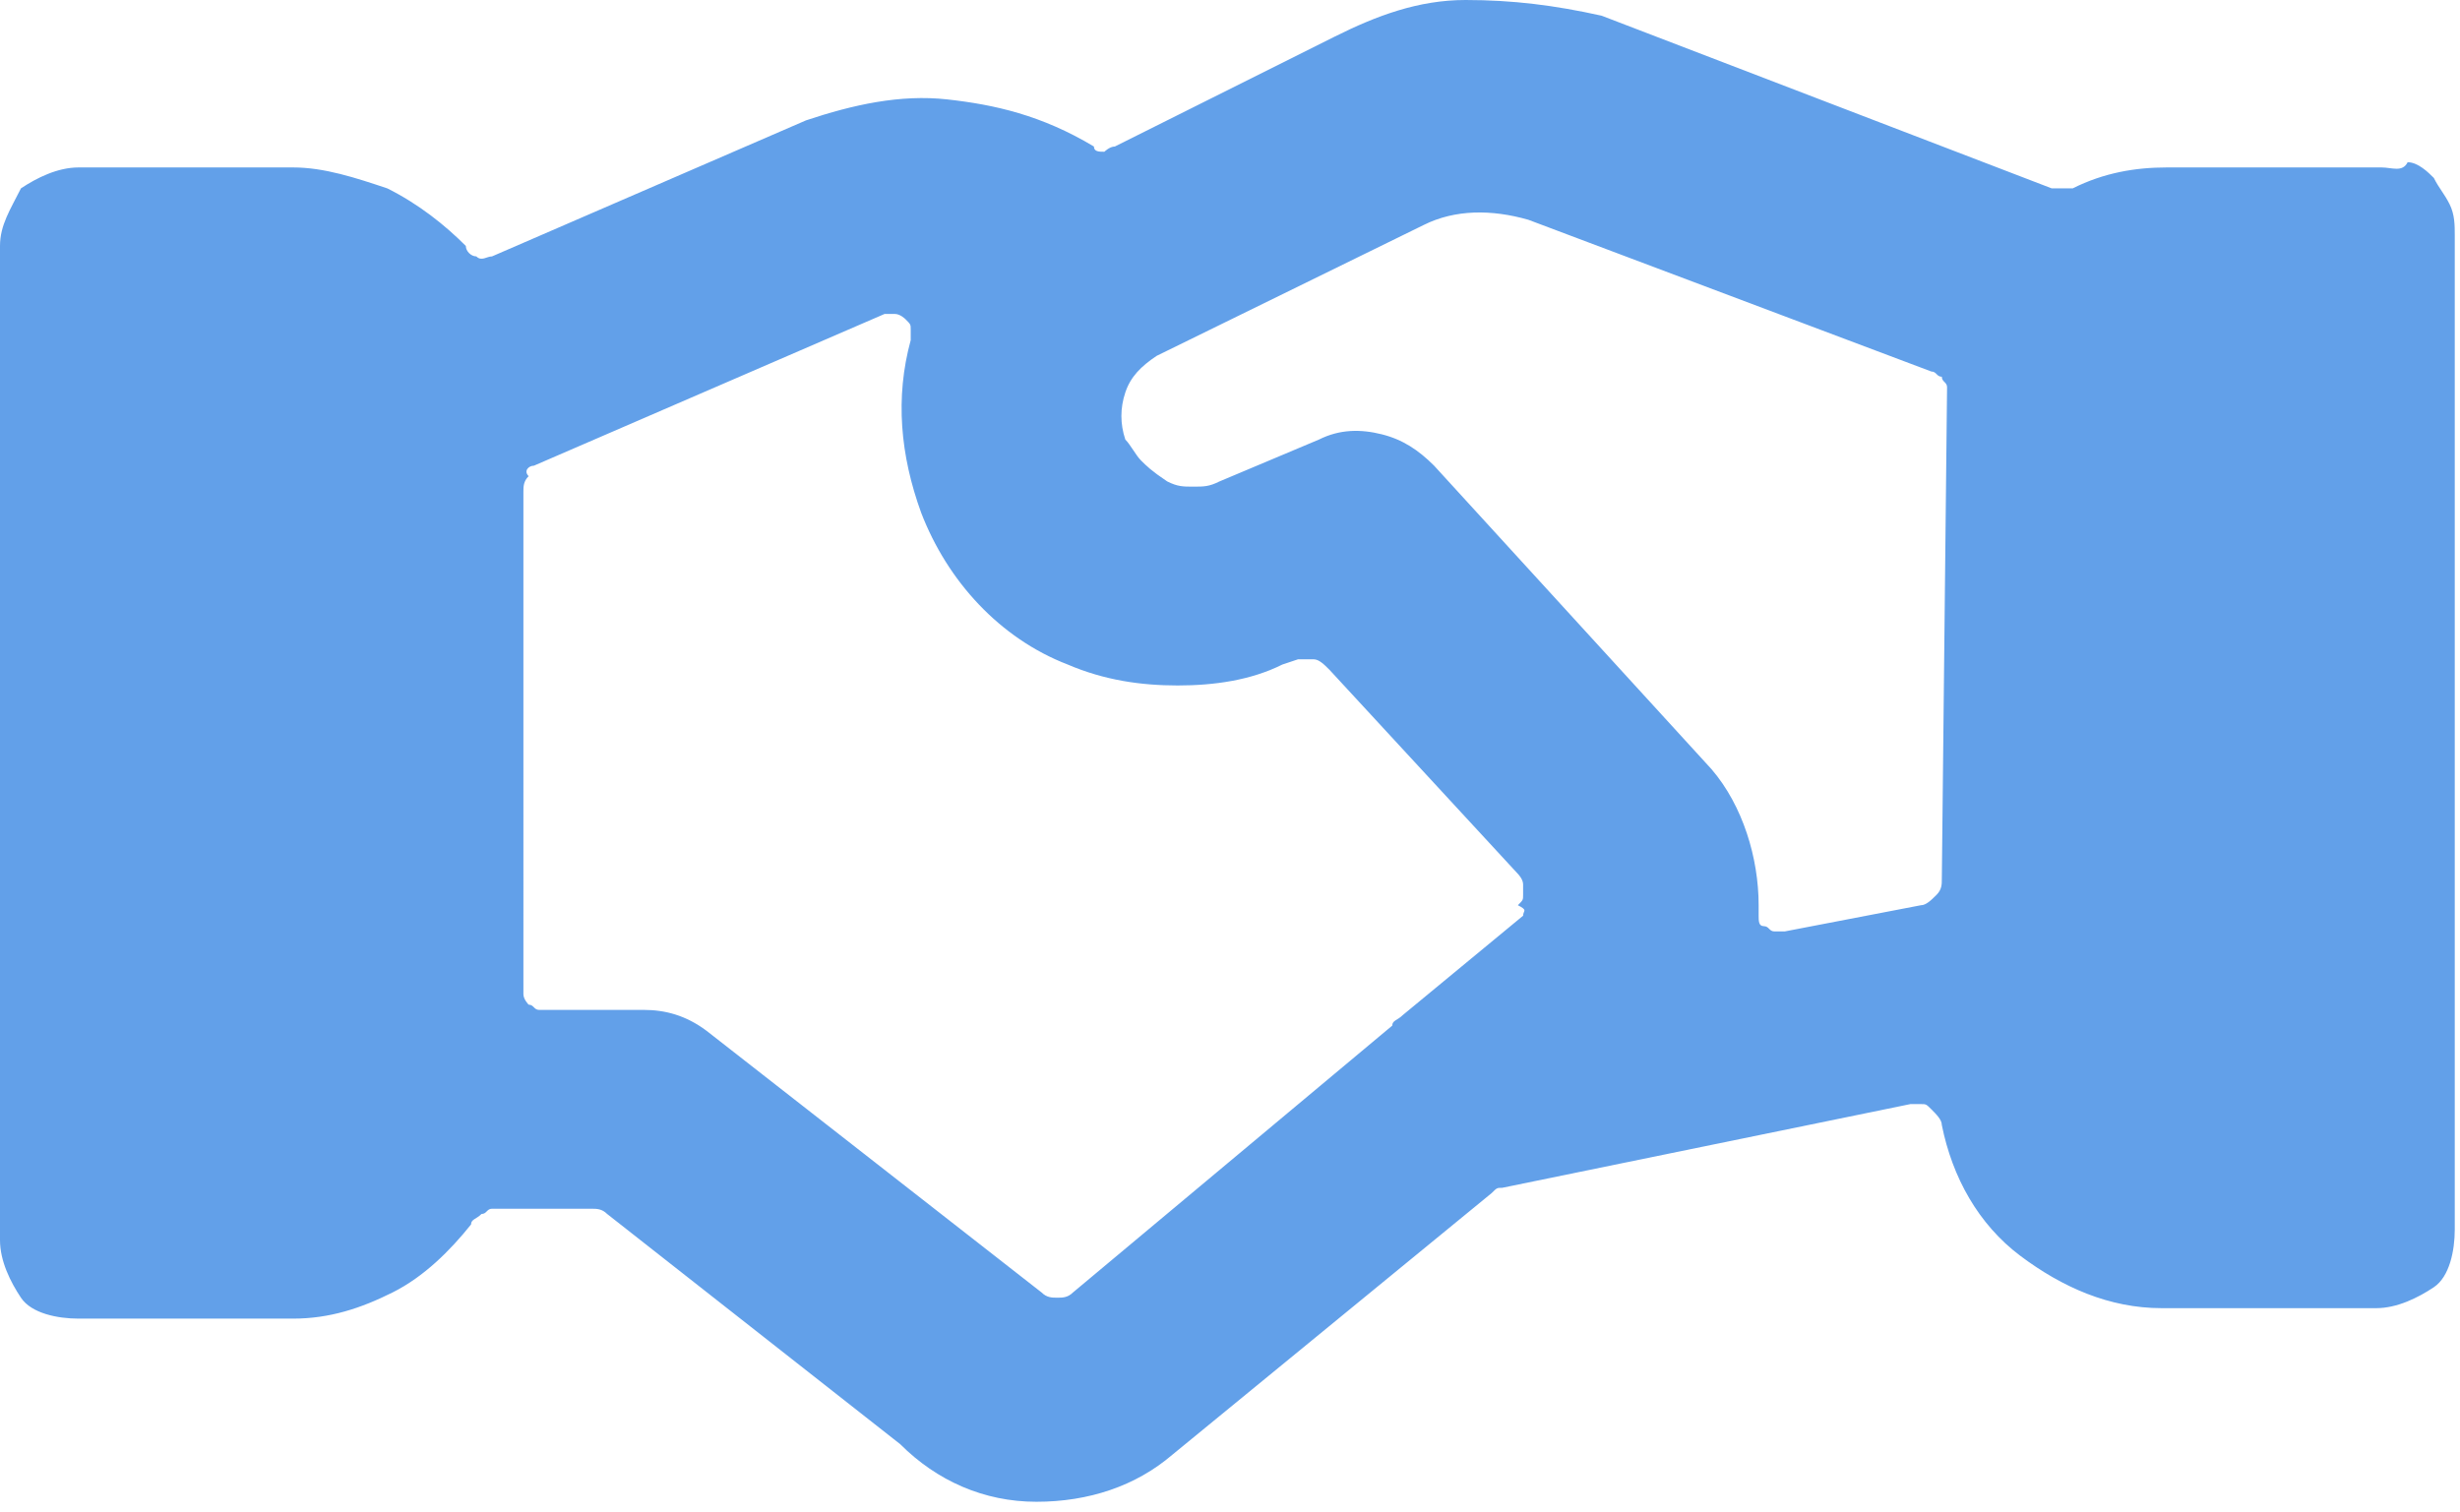 <svg xmlns="http://www.w3.org/2000/svg" xmlns:xlink="http://www.w3.org/1999/xlink" id="Layer_1" x="0px" y="0px" viewBox="0 0 47 28.9" style="enable-background:new 0 0 47 28.9;" xml:space="preserve"><style type="text/css">	.st0{fill:#62A0E9;}</style><path class="st0" d="M45.5,3.2h-4.1c-0.6,0-1.2,0.1-1.8,0.4c-0.1,0-0.1,0-0.2,0c-0.1,0-0.1,0-0.2,0l-8.6-3.3C29.7,0.1,28.9,0,28,0 c-0.9,0-1.7,0.3-2.5,0.7l-4.2,2.1c-0.1,0-0.2,0.1-0.2,0.1c-0.1,0-0.2,0-0.2-0.1C19.9,2.2,19,2,18.1,1.9c-0.9-0.1-1.8,0.1-2.7,0.4 l-6,2.6c-0.1,0-0.2,0.1-0.3,0C9,4.9,8.9,4.8,8.9,4.7C8.5,4.3,8,3.9,7.4,3.6C6.8,3.4,6.2,3.2,5.6,3.2H1.5c-0.4,0-0.8,0.2-1.1,0.4 C0.2,4,0,4.3,0,4.7v19c0,0.4,0.2,0.8,0.4,1.1s0.7,0.4,1.1,0.4h4.1c0.7,0,1.3-0.2,1.9-0.5c0.6-0.3,1.1-0.8,1.5-1.3 c0-0.1,0.1-0.1,0.2-0.2c0.1,0,0.1-0.1,0.2-0.1h1.9c0.1,0,0.2,0,0.3,0.1l5.6,4.4l0,0c0.7,0.7,1.6,1.1,2.6,1.1c1,0,1.9-0.3,2.6-0.9 l6.1-5c0.1-0.1,0.1-0.1,0.2-0.1l7.8-1.6c0.1,0,0.1,0,0.2,0c0.1,0,0.1,0,0.2,0.1c0.1,0.1,0.2,0.2,0.2,0.3c0.2,1,0.7,1.9,1.5,2.5 c0.8,0.6,1.7,1,2.7,1h4.1c0.4,0,0.8-0.2,1.1-0.4s0.4-0.7,0.4-1.1v-19c0-0.2,0-0.4-0.1-0.6c-0.1-0.2-0.2-0.3-0.3-0.5 c-0.1-0.1-0.3-0.3-0.5-0.3C45.9,3.3,45.7,3.2,45.5,3.2z M29.1,17.5l-2.3,1.9l0,0c-0.1,0.1-0.2,0.1-0.2,0.2l0,0l-6.1,5.1 c-0.1,0.1-0.2,0.1-0.3,0.1c-0.1,0-0.2,0-0.3-0.1l-6.4-5c-0.4-0.3-0.8-0.4-1.2-0.4h-1.8c-0.1,0-0.1,0-0.2,0c-0.1,0-0.1-0.1-0.2-0.1 c0,0-0.1-0.1-0.1-0.2c0-0.1,0-0.1,0-0.2V9.4c0-0.1,0-0.2,0.1-0.3C10,9,10.1,8.9,10.2,8.9L16.9,6h0c0.1,0,0.2,0,0.2,0 c0.1,0,0.2,0.1,0.2,0.1c0.1,0.1,0.1,0.1,0.1,0.2c0,0.1,0,0.2,0,0.2c-0.3,1.1-0.2,2.2,0.2,3.3c0.5,1.3,1.5,2.4,2.8,2.9 c0.7,0.3,1.4,0.4,2.1,0.4c0.7,0,1.4-0.1,2-0.4l0.3-0.1c0.1,0,0.2,0,0.3,0s0.2,0.1,0.3,0.2l3.6,3.9c0,0,0.1,0.1,0.1,0.2 c0,0.1,0,0.1,0,0.2c0,0.1,0,0.1-0.1,0.2C29.2,17.4,29.1,17.4,29.1,17.5L29.1,17.5z M37.1,16.8c0,0.1,0,0.2-0.1,0.3 c-0.1,0.1-0.2,0.2-0.3,0.2l-2.6,0.5c-0.1,0-0.1,0-0.2,0c-0.1,0-0.1-0.1-0.2-0.1c-0.1,0-0.1-0.1-0.1-0.2s0-0.1,0-0.2 c0-0.9-0.3-1.9-0.9-2.6l0,0l-5.3-5.8c-0.3-0.3-0.6-0.5-1-0.6c-0.4-0.1-0.8-0.1-1.2,0.1l-1.9,0.8c-0.2,0.1-0.3,0.1-0.5,0.1 c-0.2,0-0.3,0-0.5-0.1C22,9,21.9,8.9,21.8,8.8c-0.1-0.1-0.2-0.3-0.3-0.4c-0.1-0.3-0.1-0.6,0-0.9c0.1-0.3,0.3-0.5,0.6-0.7l5.1-2.5 c0.6-0.3,1.3-0.3,2-0.1l7.7,2.9c0.1,0,0.1,0.1,0.2,0.1c0,0.1,0.1,0.1,0.1,0.2L37.1,16.8z"></path></svg>